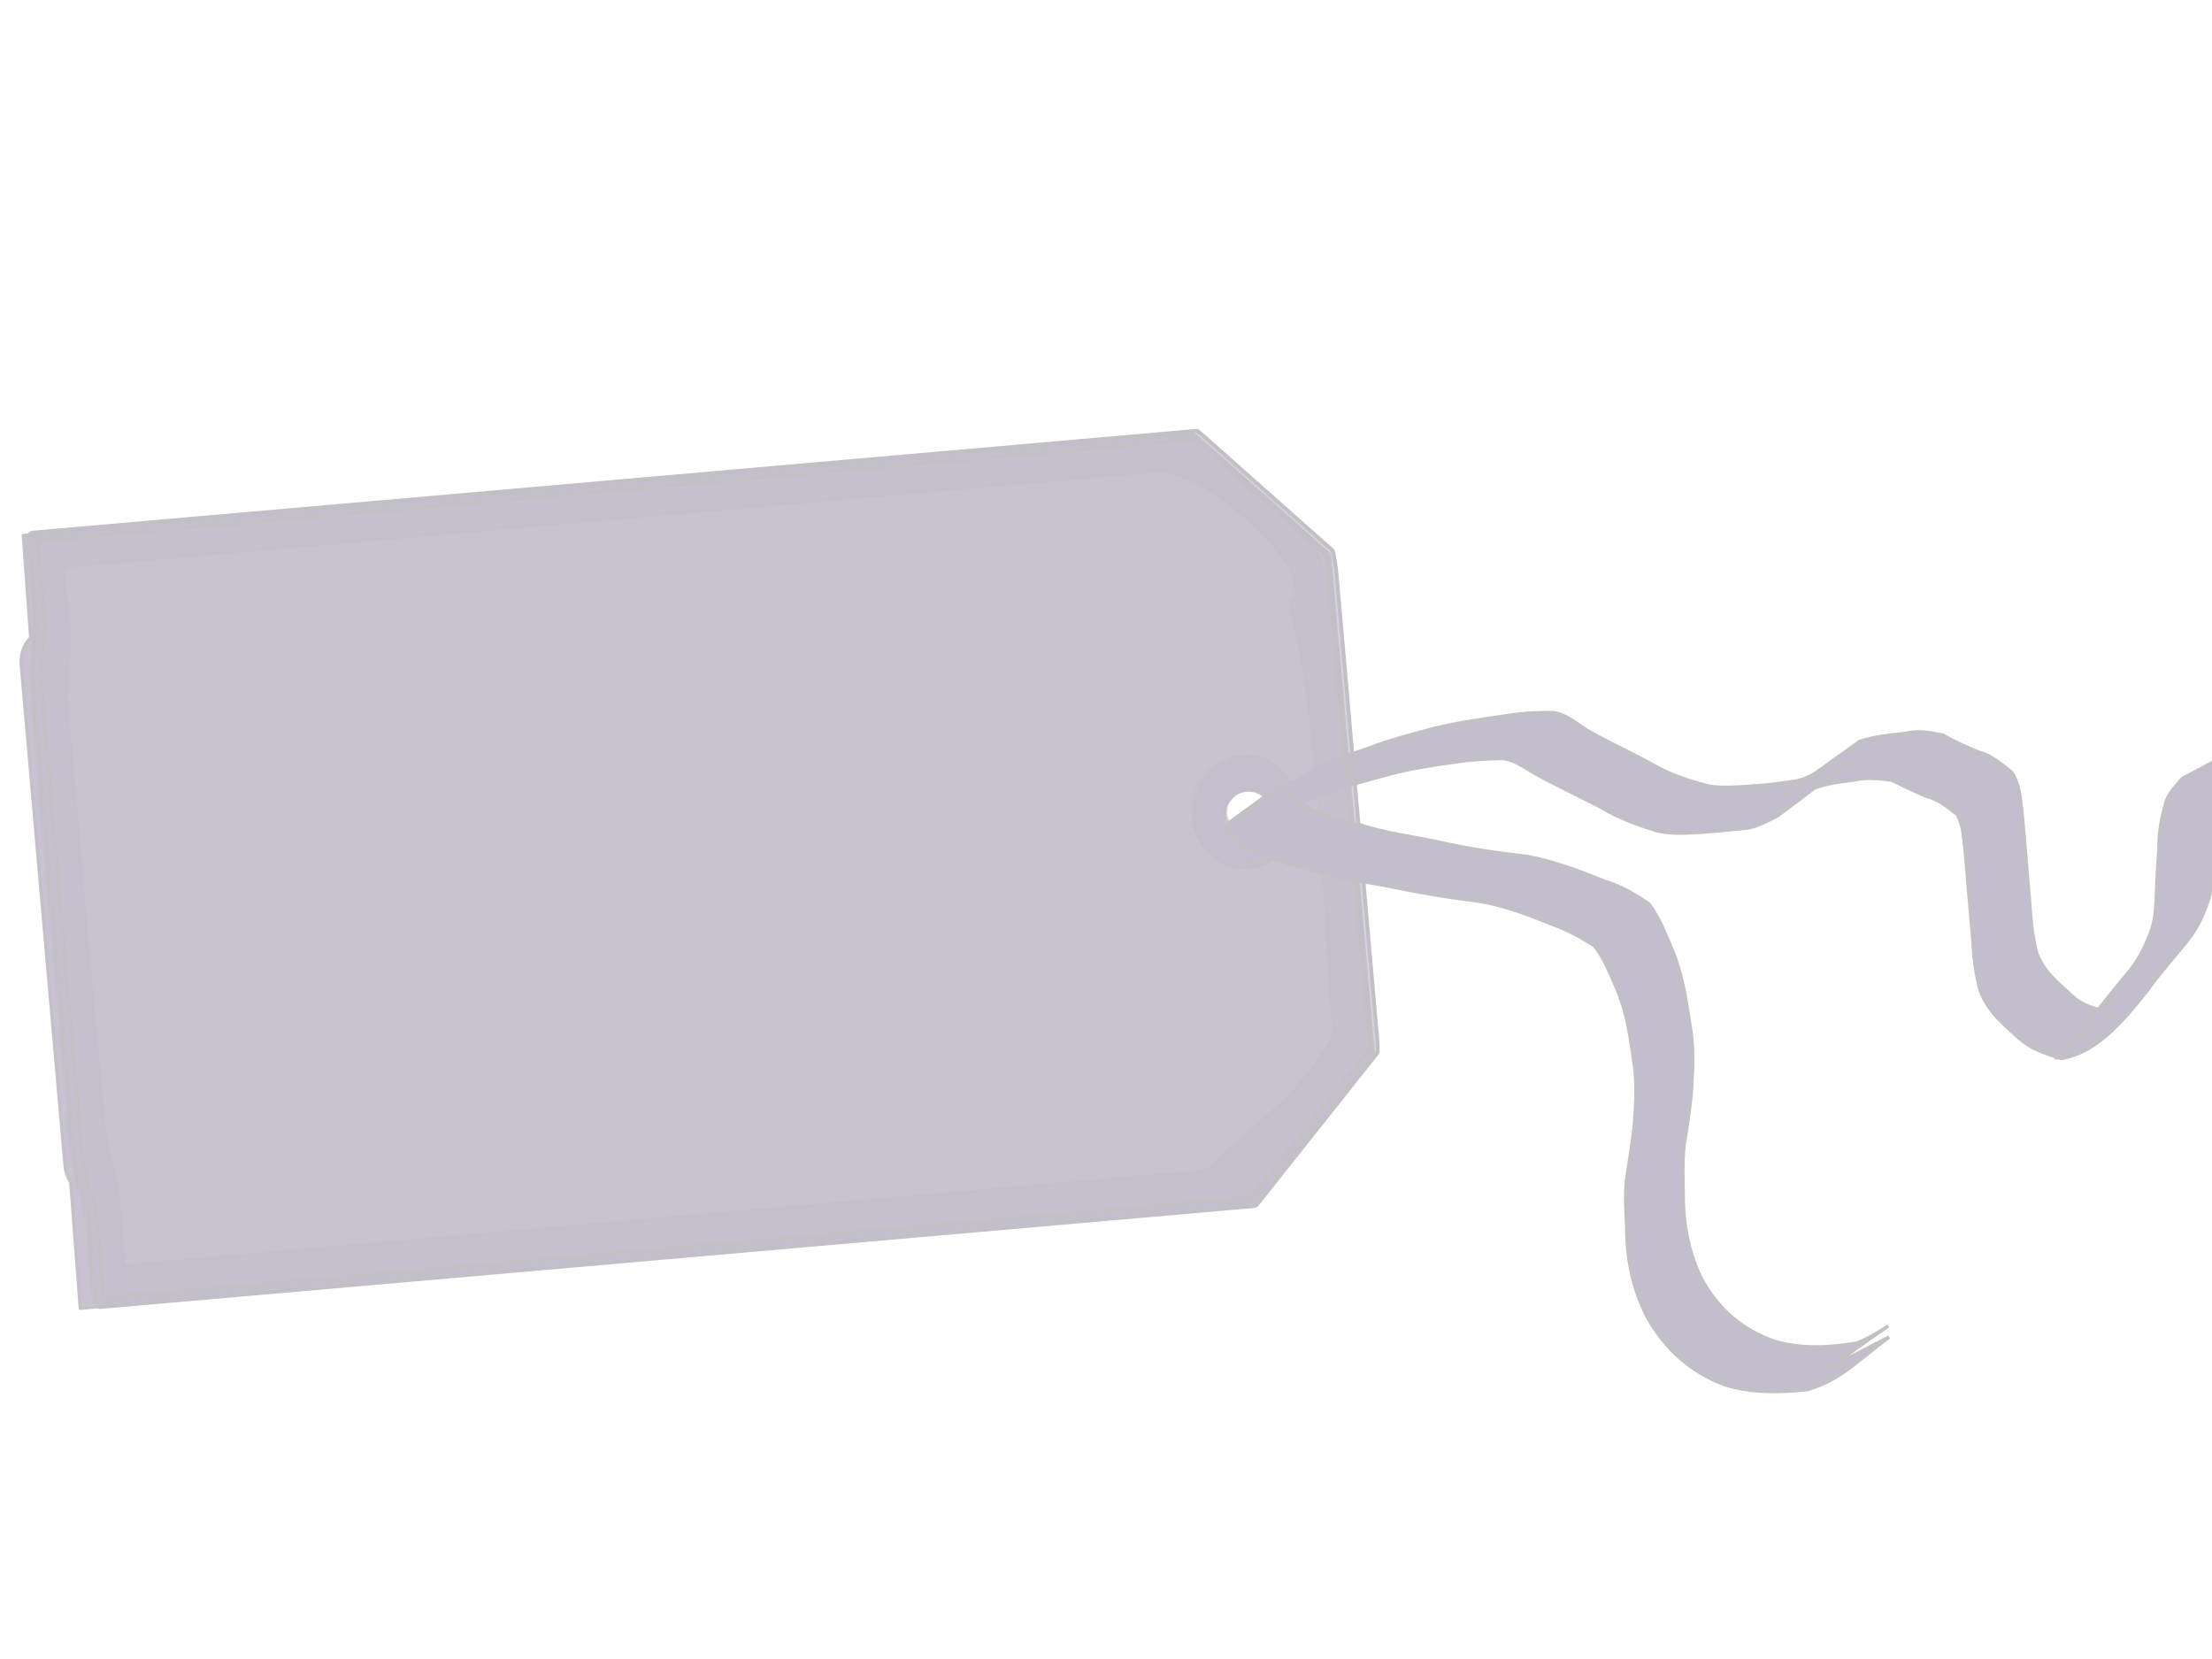 <?xml version="1.0"?><svg width="640" height="480" xmlns="http://www.w3.org/2000/svg">
 <title>Feminie price tag</title>
 <defs>
  <filter id="filter10072">
   <feGaussianBlur id="feGaussianBlur10074" stdDeviation="0.124"/>
  </filter>
 </defs>
 <g>
  <title>Layer 1</title>
  <g opacity="0.41" transform="rotate(-5 333.214,271.951) " id="layer1">
   <g id="g21823">
    <path fill="#6d5f84" fill-rule="nonzero" stroke="#6a6272" stroke-width="1px" id="path20819" d="m358.415,242.034c9.334,-7.146 19.496,-12.333 30.07,-16.781c4.809,-1.315 9.656,-2.379 14.467,-3.713c5.431,-1.454 10.992,-2.303 16.504,-3.336c7.187,-1.115 14.433,-1.545 21.681,-1.892c4.551,-0.447 9.04,-0.141 13.55,0.242c3.608,0.895 6.182,3.516 9.057,5.814c5.998,4.178 12.357,7.712 18.411,11.791c4.761,3.388 10.124,5.571 15.52,7.509c4.195,1.062 8.528,1 12.812,1.083c4.199,0.173 8.401,-0.096 12.569,-0.334c3.265,-0.32 6.006,-1.986 8.887,-3.377c-37.242,21.869 6.246,-4.074 10.364,-6.446c4.371,-1.024 8.86,-1.047 13.312,-1.152c3.923,-0.622 7.274,0.403 10.927,1.497c3.109,2.254 6.472,3.981 9.82,5.777c3.645,1.306 6.236,4.049 8.968,6.667c1.874,3.47 1.781,7.359 1.93,11.234c0.054,4.398 0.024,8.797 0.006,13.195c-0.054,4.666 -0.039,9.333 -0.05,14c-0.179,4.693 -0.02,9.287 0.664,13.913c1.317,5.387 4.941,9.076 8.533,12.883c3.393,4.022 7.369,5.272 11.909,6.422c-27.741,18.982 -16.163,11.317 -7.509,2.583c4.184,-4.553 8.496,-8.958 12.822,-13.36c3.611,-3.508 6.099,-7.69 8.181,-12.298c1.528,-3.706 1.875,-7.692 2.391,-11.641c0.461,-3.903 1.063,-7.772 1.703,-11.645c0.261,-4.417 1.575,-8.491 3.024,-12.583c1.118,-2.866 3.404,-4.534 5.386,-6.638l17.858,-7.64c-2.013,1.794 -4.263,3.282 -5.551,5.796c-1.606,3.872 -3.055,7.702 -3.18,12.023c-0.698,3.853 -1.298,7.705 -1.744,11.6c-0.476,4.096 -0.818,8.232 -2.246,12.121c-1.908,4.943 -4.31,9.34 -7.963,13.144c-4.307,4.418 -8.782,8.629 -12.801,13.357c-7.283,7.574 -15.682,16.39 -26.298,17.189c-4.613,-1.852 -8.941,-3.684 -12.415,-7.749c-3.867,-4.115 -7.686,-8.138 -9.232,-13.897c-0.845,-4.748 -1.058,-9.422 -0.842,-14.267c-0.004,-4.662 0.018,-9.324 0.004,-13.985c0.025,-4.381 0.078,-8.762 0.029,-13.143c-0.116,-3.376 0.053,-6.863 -1.418,-9.953c-2.554,-2.403 -5.018,-4.826 -8.401,-5.988c-3.327,-1.747 -6.53,-3.689 -9.771,-5.597c-3.464,-0.69 -6.84,-1.378 -10.439,-0.916c-4.357,0.168 -8.775,0.222 -12.956,1.7c18.25,-11.738 12.938,-7.625 -10.221,6.713c-3.058,1.183 -6.045,2.623 -9.38,2.772c-4.192,0.052 -8.387,0.125 -12.58,0.039c-4.434,-0.137 -8.927,-0.123 -13.201,-1.559c-5.369,-2.227 -10.71,-4.633 -15.469,-8.14c-6.227,-3.955 -12.593,-7.664 -18.724,-11.786c-2.765,-2.001 -5.27,-4.245 -8.674,-4.82c-4.349,-0.253 -8.7,-0.47 -13.067,-0.161c-7.218,0.382 -14.459,0.752 -21.576,2.188c-5.507,1.02 -11.056,1.893 -16.447,3.492c-4.801,1.268 -9.689,2.222 -14.377,3.905c-18.034,7.925 1.807,-0.801 3.468,-3.413l-18.294,7.56z"/>
    <g id="g20807">
     <path opacity="0.937" fill="#6d5f84" stroke="#6a6272" stroke-width="0.8" stroke-linecap="round" stroke-linejoin="round" stroke-miterlimit="4" stroke-dashoffset="0" id="path5178" d="m394.261,165.337c-0.945,-0.998 -13.495,-14.347 -21.259,-22.546c-5.522,-5.832 -3.39,-3.488 -15.197,-15.958l-339.697,0c-0.185,12.016 -0.274,18.679 -0.439,29.69c-2.093,1.785 -3.426,4.532 -3.426,7.608l0,145.573c0,1.762 0.462,3.401 1.23,4.825c-0.143,11.678 -0.322,26.599 -0.439,36.648l340.224,0c8.845,-9.168 21.576,-22.254 39.003,-40.174l0,-145.666zm-22.576,74.039c0,4.497 -3.323,8.151 -7.379,8.165c-4.064,0 -7.379,-3.66 -7.379,-8.165c0,-4.505 3.315,-8.165 7.379,-8.165c4.064,0 7.379,3.66 7.379,8.165z"/>
     <path opacity="0.517" fill="#6d5f84" stroke="#6a6272" stroke-width="0.798" stroke-linecap="round" stroke-linejoin="round" stroke-miterlimit="4" stroke-dashoffset="0" stroke-opacity="0.685" id="path7568" d="m392.595,171.494c-2.322,-16.037 -20.209,-24.66 -29.314,-37.456c-3.872,-8.352 -11.578,-6.928 -18.776,-6.8c-108.505,0 -217.01,0 -325.515,0c-0.425,12.632 1.402,25.51 -2.25,37.73c-0.879,41.613 -0.143,83.296 -0.385,124.937c-0.122,11.439 -0.351,23.058 2.635,34.087c0,8.578 0,17.156 0,25.734c111.71,0 223.42,0 335.129,0c12.767,-13.484 25.534,-26.968 38.3,-40.452c0.407,-45.914 0.061,-91.857 0.176,-137.78zm-11.119,6.906c5.908,34.451 2.241,82.7 1.832,125.625c-11.404,17.328 -27.107,24.852 -39.891,35.866c-104.834,0 -209.668,0 -314.502,0c-0.38,-11.507 1.282,-23.239 -2.103,-34.35c-0.818,-42.703 -0.129,-85.472 -0.357,-128.202c0.268,-9.174 3.557,-17.776 2.46,-27.057c1.289,-4.287 -3.16,-14.635 3.45,-13.302c104.733,0 209.466,0 314.199,0c13.597,-0.232 45.986,34.526 34.912,41.42z"/>
     <path fill="#6d5f84" fill-opacity="0.685" stroke="#6a6272" stroke-width="1.098" stroke-linecap="round" stroke-linejoin="round" stroke-miterlimit="4" stroke-dashoffset="0" id="rect4622" d="m395.737,171.807c0,-2.429 -0.141,-4.818 -0.439,-7.144c-0.048,-0.251 -0.171,-0.479 -0.351,-0.649c-22.401,-23.66 -32.647,-34.482 -35.314,-37.298c-0.206,-0.23 -0.491,-0.364 -0.791,-0.371c-0.101,-0.001 -0.181,0 -0.264,0l-276.624,0l-27.583,0l-33.381,0c-0.305,-0.006 -0.598,0.119 -0.814,0.347c-0.215,0.227 -0.334,0.538 -0.328,0.859l0,27.556c-1.67,5.178 -2.635,10.79 -2.635,16.701l0,134.068c0,5.905 0.97,11.442 2.635,16.608l0,27.556c-0.006,0.322 0.113,0.632 0.328,0.859c0.215,0.228 0.509,0.353 0.814,0.347l33.381,0l27.583,0l274.165,0c0.3,-0.007 0.585,-0.141 0.791,-0.371c2.892,-3.054 11.247,-11.879 38.3,-40.452c0.198,-0.195 0.323,-0.458 0.351,-0.742c0.082,-1.216 0.176,-2.491 0.176,-3.804l0,-134.068zm-2.284,0l0,134.068c0,1.066 -0.101,2.147 -0.176,3.247c-26.221,27.695 -34.659,36.607 -37.598,39.71l-273.726,0l-27.583,0l-32.239,0l0,-26.35c-0.01,-0.128 -0.04,-0.253 -0.088,-0.371c-1.659,-5.022 -2.548,-10.459 -2.548,-16.237l0,-134.068c0,-5.783 0.888,-11.309 2.548,-16.329c0.048,-0.118 0.078,-0.243 0.088,-0.371l0,-26.35l32.239,0l27.583,0l276.449,0c2.762,2.917 12.893,13.617 34.611,36.556c0.262,2.133 0.439,4.265 0.439,6.495z"/>
     <path opacity="0.525" fill="#6d5f84" stroke="#6a6272" stroke-width="0.8" stroke-linecap="round" stroke-linejoin="round" stroke-miterlimit="4" stroke-dashoffset="0" id="path12053" d="m377.652,238.213c0,-8.496 -6.539,-15.402 -14.582,-15.402c-8.044,0 -14.582,6.906 -14.582,15.402c0,8.496 6.539,15.309 14.582,15.309l0,-8.536c-3.017,-0.685 -5.271,-4.296 -5.271,-7.844c0,-4.055 2.932,-6.63 6.588,-6.63c3.656,0 6.676,3.275 6.676,7.33c0,4.047 -3.027,7.318 -6.676,7.33c-0.457,0 -0.887,-0.088 -1.318,-0.186l0.088,8.536c8.028,-0.025 14.494,-6.829 14.494,-15.309z"/>
     <path opacity="0.525" fill="#6d5f84" stroke="#6a6272" stroke-width="0.8" stroke-linecap="round" stroke-linejoin="round" stroke-miterlimit="4" stroke-dashoffset="0" filter="url(#filter10072)" d="m377.223,237.058c0,-8.496 -6.539,-15.402 -14.582,-15.402c-8.044,0 -14.582,6.906 -14.582,15.402c0,8.496 6.539,15.309 14.582,15.309l0,-8.536c-3.017,-0.685 -5.271,-3.596 -5.271,-7.144c0,-4.055 2.932,-7.33 6.588,-7.33c3.656,0 6.676,3.275 6.676,7.33c0,4.047 -3.027,7.318 -6.676,7.33c-0.457,0 -0.887,-0.088 -1.318,-0.186l0.088,8.536c8.028,-0.025 14.494,-6.829 14.494,-15.309z" id="path12055"/>
     <path opacity="0.411" fill="#6d5f84" stroke="#6a6272" stroke-width="0.8" stroke-linecap="round" stroke-linejoin="round" stroke-miterlimit="4" stroke-dashoffset="0" id="path12057" d="m365.527,252.053c8.001,-0.869 13.837,-8.445 13.014,-16.896c-0.823,-8.451 -7.996,-14.614 -15.997,-13.745c-8.001,0.869 -13.75,8.436 -12.927,16.887l8.039,-0.873c0.337,-3.24 2.848,-5.905 6.189,-6.268c3.819,-0.415 7.203,2.331 7.577,6.172c0.374,3.841 -2.402,7.349 -6.221,7.764c-3.812,0.414 -7.202,-2.432 -7.586,-6.265c-0.047,-0.48 -0.008,-0.94 0.04,-1.403l-8.03,0.965c0.845,8.432 7.915,14.53 15.901,13.663z"/>
    </g>
    <path fill="#6d5f84" fill-rule="nonzero" stroke="#6a6272" stroke-width="1px" id="path20817" d="m374.305,230.593c1.49,3.444 4.246,5.003 7.044,6.979c4.571,2.989 9.874,4.517 14.896,6.491c6.928,3.021 14.251,4.538 21.417,6.695c8.445,2.739 16.995,4.815 25.666,6.559c7.721,2.053 14.999,5.664 22.169,9.261c4.499,1.813 8.172,4.47 11.868,7.472c2.821,4.427 4.226,9.738 5.886,14.755c2.097,7.077 2.51,14.472 2.986,21.815c0.538,6.022 -0.336,11.971 -1.178,17.904c-0.712,4.456 -1.813,8.823 -2.87,13.196c-1.456,5.111 -1.738,10.412 -2.103,15.697c-0.878,8.951 -0.247,17.179 2.824,25.566c4.228,9.885 10.84,16.543 20.232,20.597c7.527,2.733 15.323,2.997 23.133,2.381c7.43,-2.089 19.88,-10.654 -8.723,6.503l18.214,-7.465c-9.911,6.042 -15.118,11.186 -24.964,13.084c-7.942,0.132 -15.896,-0.365 -23.429,-3.407c-9.605,-4.584 -16.483,-11.757 -20.978,-21.949c-3.36,-8.552 -4.264,-16.947 -3.477,-26.178c0.245,-5.314 0.259,-10.719 1.707,-15.863c1.062,-4.372 2.184,-8.729 3.045,-13.155c0.905,-5.827 1.896,-11.675 1.506,-17.61c-0.396,-7.157 -0.705,-14.378 -2.813,-21.26c-1.58,-4.727 -2.988,-9.695 -5.643,-13.872c-3.538,-2.69 -7.162,-5.167 -11.233,-7.052c-7.021,-3.551 -14.141,-7.133 -21.789,-8.903c-8.684,-1.826 -17.222,-4.132 -25.74,-6.681c-7.3,-1.974 -14.588,-3.861 -21.649,-6.702c-5.173,-2.02 -10.59,-3.591 -15.32,-6.647c-2.978,-2.317 -6.002,-4.276 -7.769,-7.934l17.085,-10.275z"/>
   </g>
  </g>
 </g>
</svg>